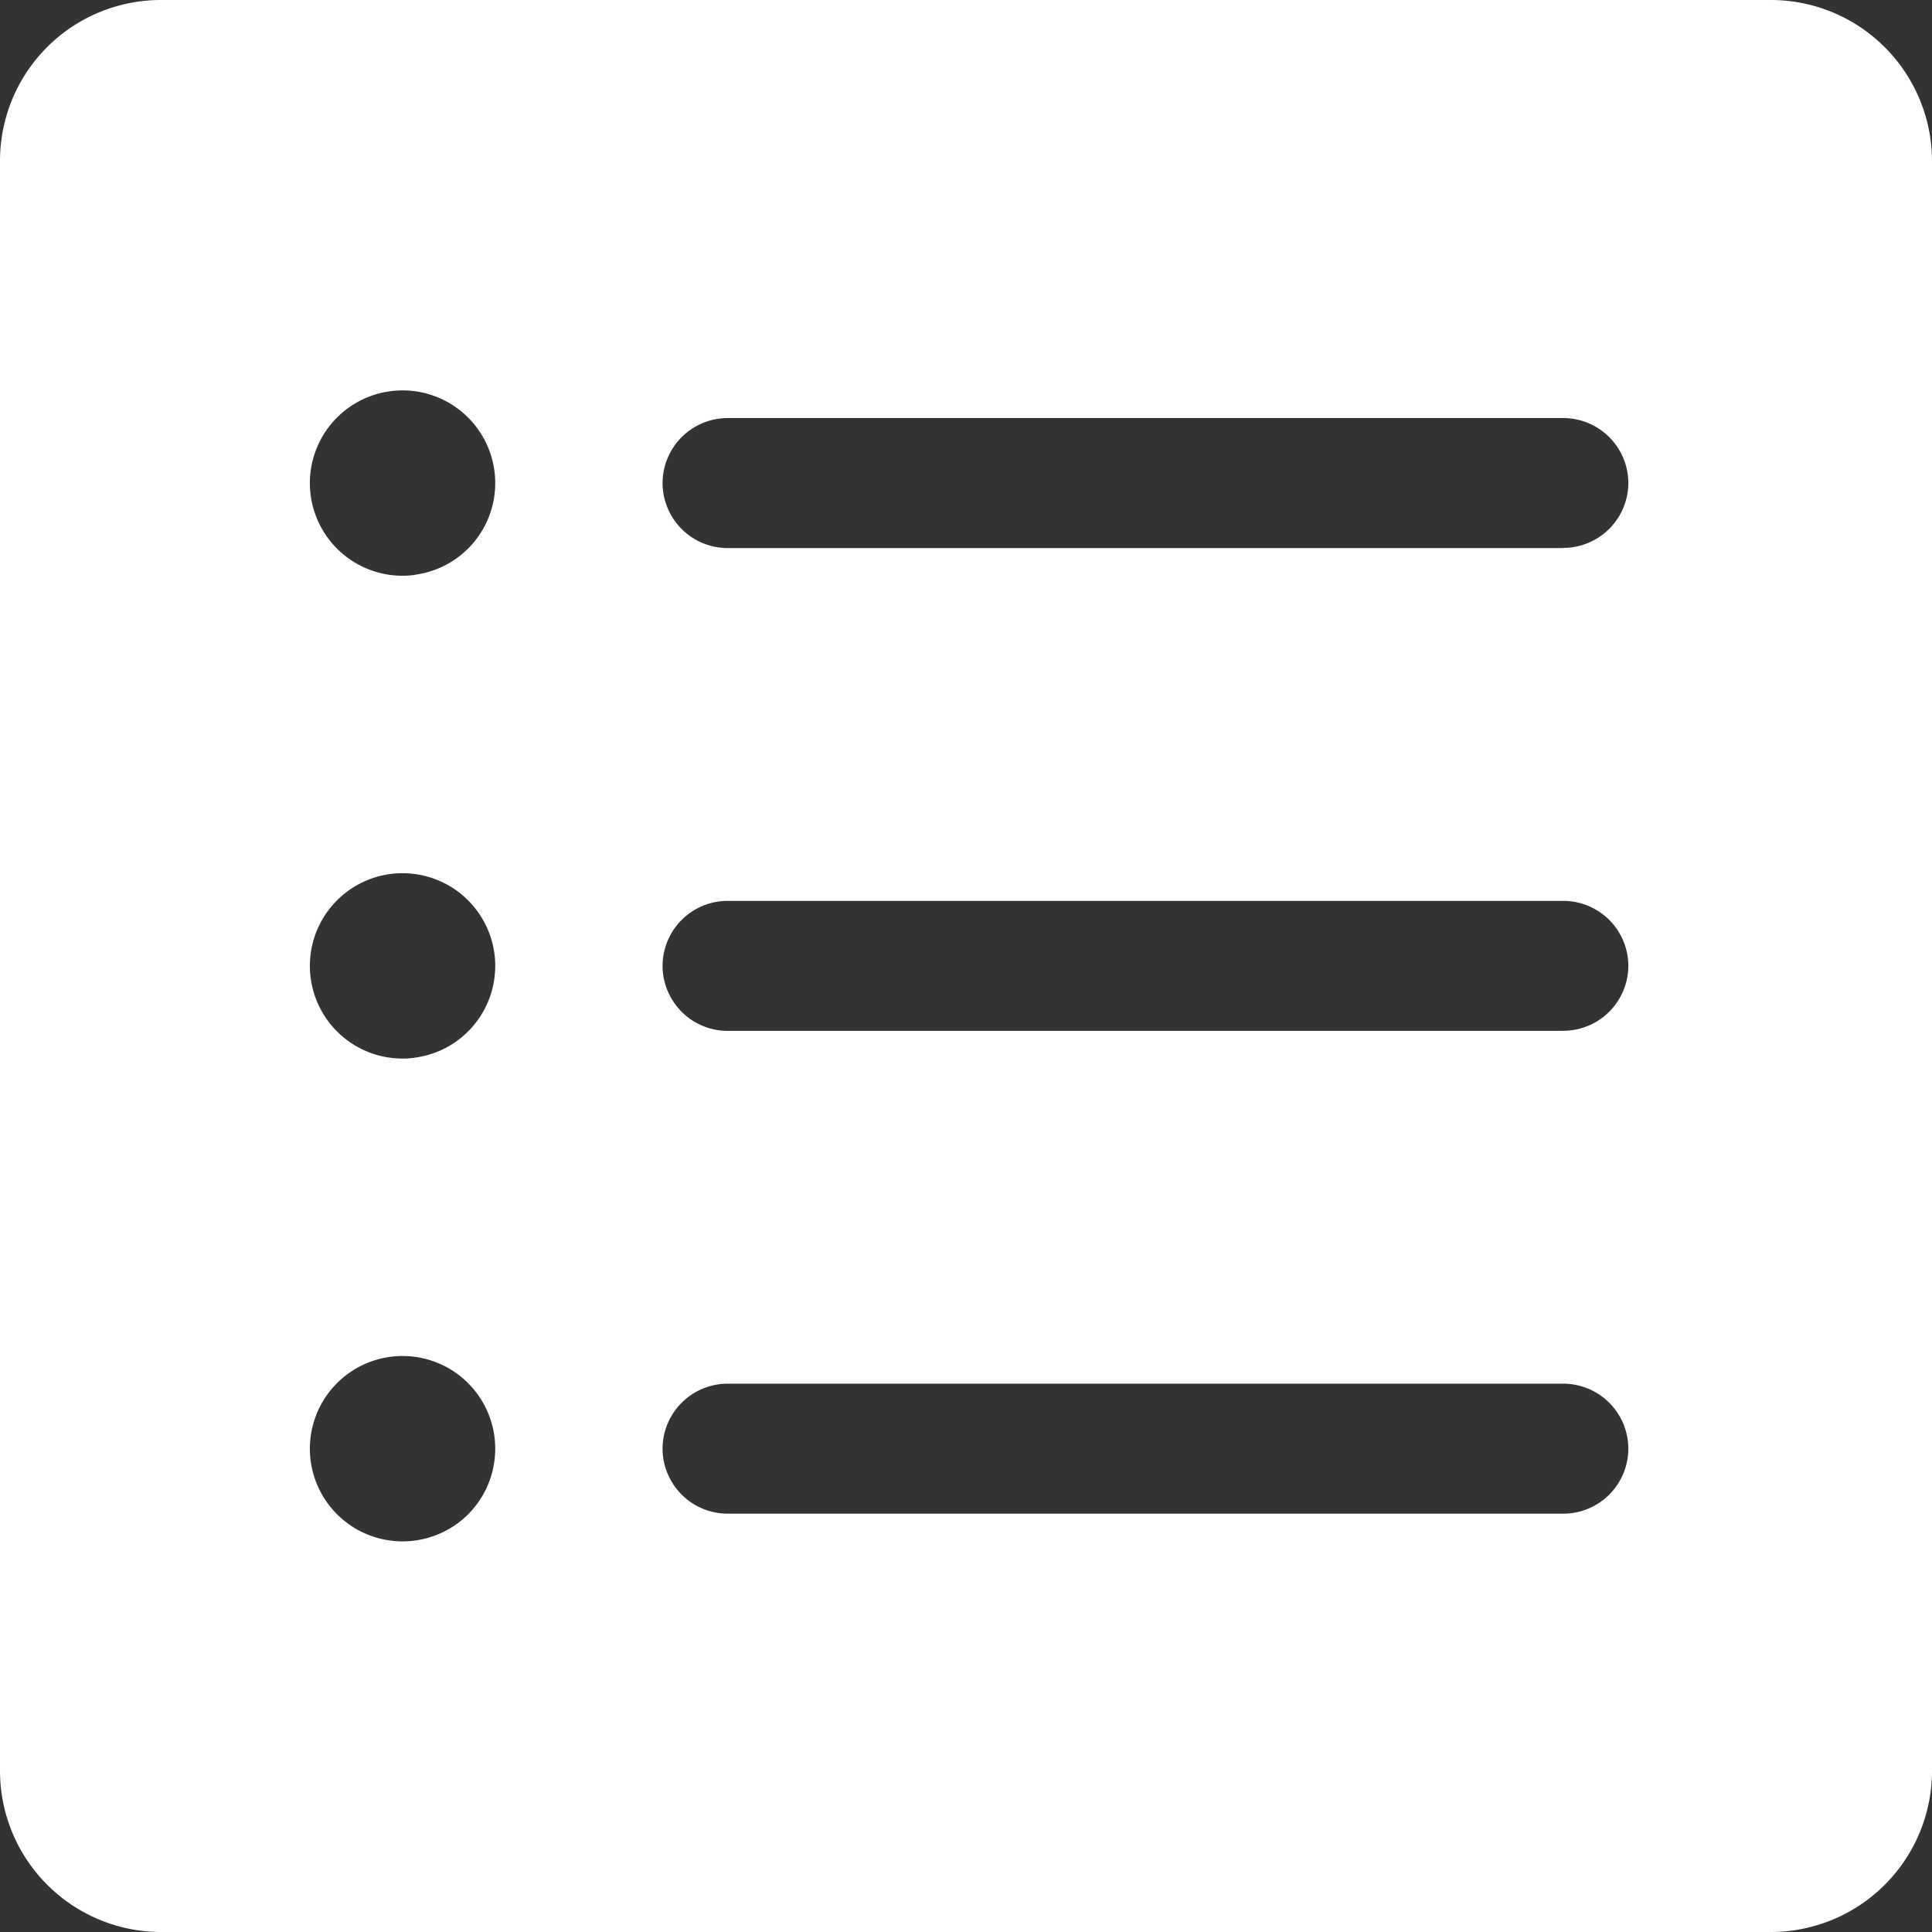 <svg xmlns="http://www.w3.org/2000/svg" width="22.409" height="22.409" viewBox="0 0 22.409 22.409"><rect x="0" y="0" width="22.409" height="22.409" fill="#333333" stroke="none"/><defs><style>.a{fill:#fff;}</style></defs><path class="a" d="M3.375,5.244V23.915a1.87,1.87,0,0,0,1.869,1.869H23.915a1.87,1.87,0,0,0,1.869-1.869V5.244a1.87,1.87,0,0,0-1.869-1.869H5.244A1.866,1.866,0,0,0,3.375,5.244Zm4.809,16a1.075,1.075,0,1,1,.926-.926A1.072,1.072,0,0,1,8.184,21.244Zm0-5.6a1.075,1.075,0,1,1,.926-.926A1.072,1.072,0,0,1,8.184,15.643Zm0-5.6a1.075,1.075,0,1,1,.926-.926A1.072,1.072,0,0,1,8.184,10.042ZM21.508,20.932H11.814a.756.756,0,0,1-.754-.754h0a.756.756,0,0,1,.754-.754h9.694a.756.756,0,0,1,.754.754h0A.756.756,0,0,1,21.508,20.932Zm0-5.6H11.814a.756.756,0,0,1-.754-.754h0a.756.756,0,0,1,.754-.754h9.694a.756.756,0,0,1,.754.754h0A.756.756,0,0,1,21.508,15.331Zm0-5.6H11.814a.756.756,0,0,1-.754-.754h0a.756.756,0,0,1,.754-.754h9.694a.756.756,0,0,1,.754.754h0A.756.756,0,0,1,21.508,9.73Z" transform="translate(-3.375 -3.375)"/></svg>